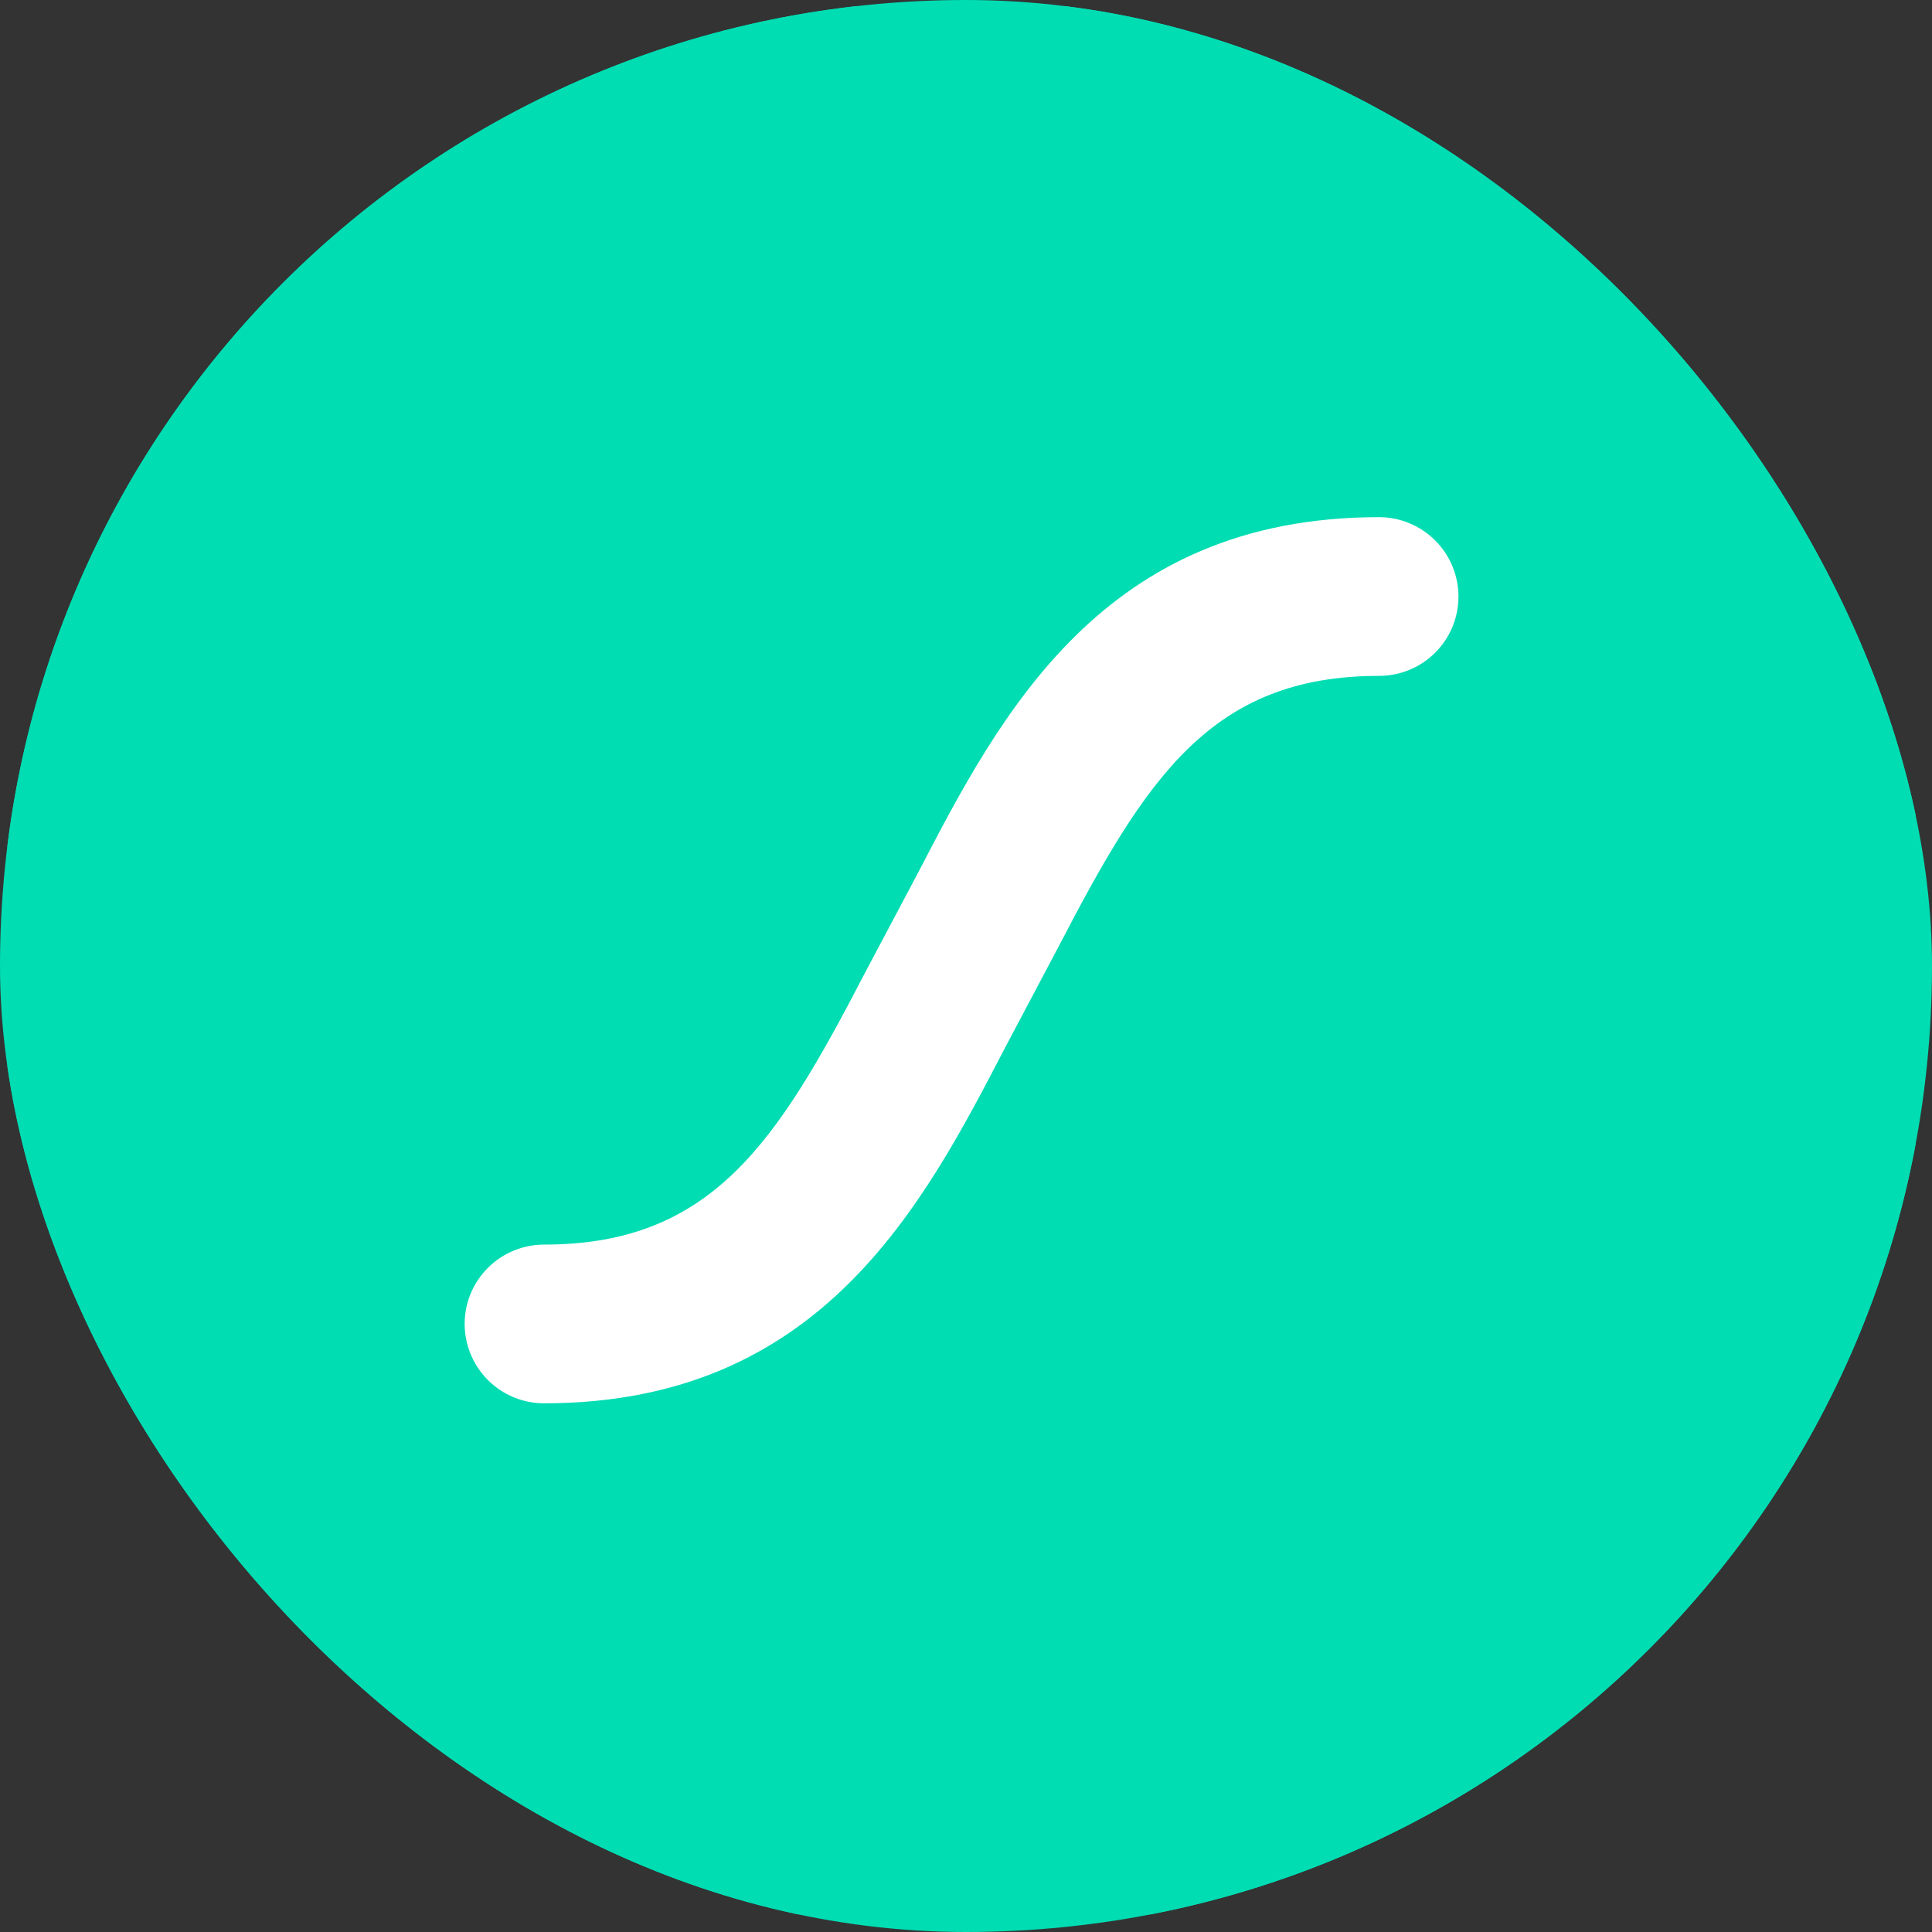 <svg width="60" height="60" viewBox="0 0 60 60" fill="none" xmlns="http://www.w3.org/2000/svg">
<rect x="0" y="0" width="60" height="60" fill="#333333" stroke="none"/>
<g clip-path="url(#clip0_900_3737)">
<rect width="60" height="60" rx="30" fill="#00DDB3"/>
<path d="M44.498 0.192H15.226C6.945 0.192 0.232 6.905 0.232 15.185V44.457C0.232 52.738 6.945 59.451 15.226 59.451H44.498C52.779 59.451 59.492 52.738 59.492 44.457V15.185C59.492 6.905 52.779 0.192 44.498 0.192Z" fill="#00DDB3"/>
<path d="M42.826 16.061C34.245 16.061 31.065 22.188 28.508 27.11L26.838 30.259C24.13 35.479 22.107 38.652 16.894 38.652C16.571 38.652 16.25 38.716 15.951 38.84C15.652 38.964 15.38 39.145 15.152 39.374C14.923 39.603 14.741 39.875 14.617 40.174C14.493 40.473 14.43 40.793 14.43 41.117C14.431 41.77 14.691 42.397 15.152 42.858C15.614 43.321 16.241 43.581 16.894 43.581C25.479 43.581 28.659 37.454 31.216 32.532L32.883 29.383C35.594 24.163 37.617 20.99 42.826 20.99C43.15 20.991 43.471 20.927 43.77 20.803C44.07 20.68 44.342 20.498 44.571 20.269C44.8 20.041 44.982 19.769 45.106 19.47C45.23 19.17 45.294 18.849 45.294 18.526C45.293 17.872 45.033 17.245 44.57 16.783C44.108 16.321 43.48 16.061 42.826 16.061Z" fill="white"/>
</g>
<defs>
<clipPath id="clip0_900_3737">
<rect width="60" height="60" rx="30" fill="white"/>
</clipPath>
</defs>
</svg>
